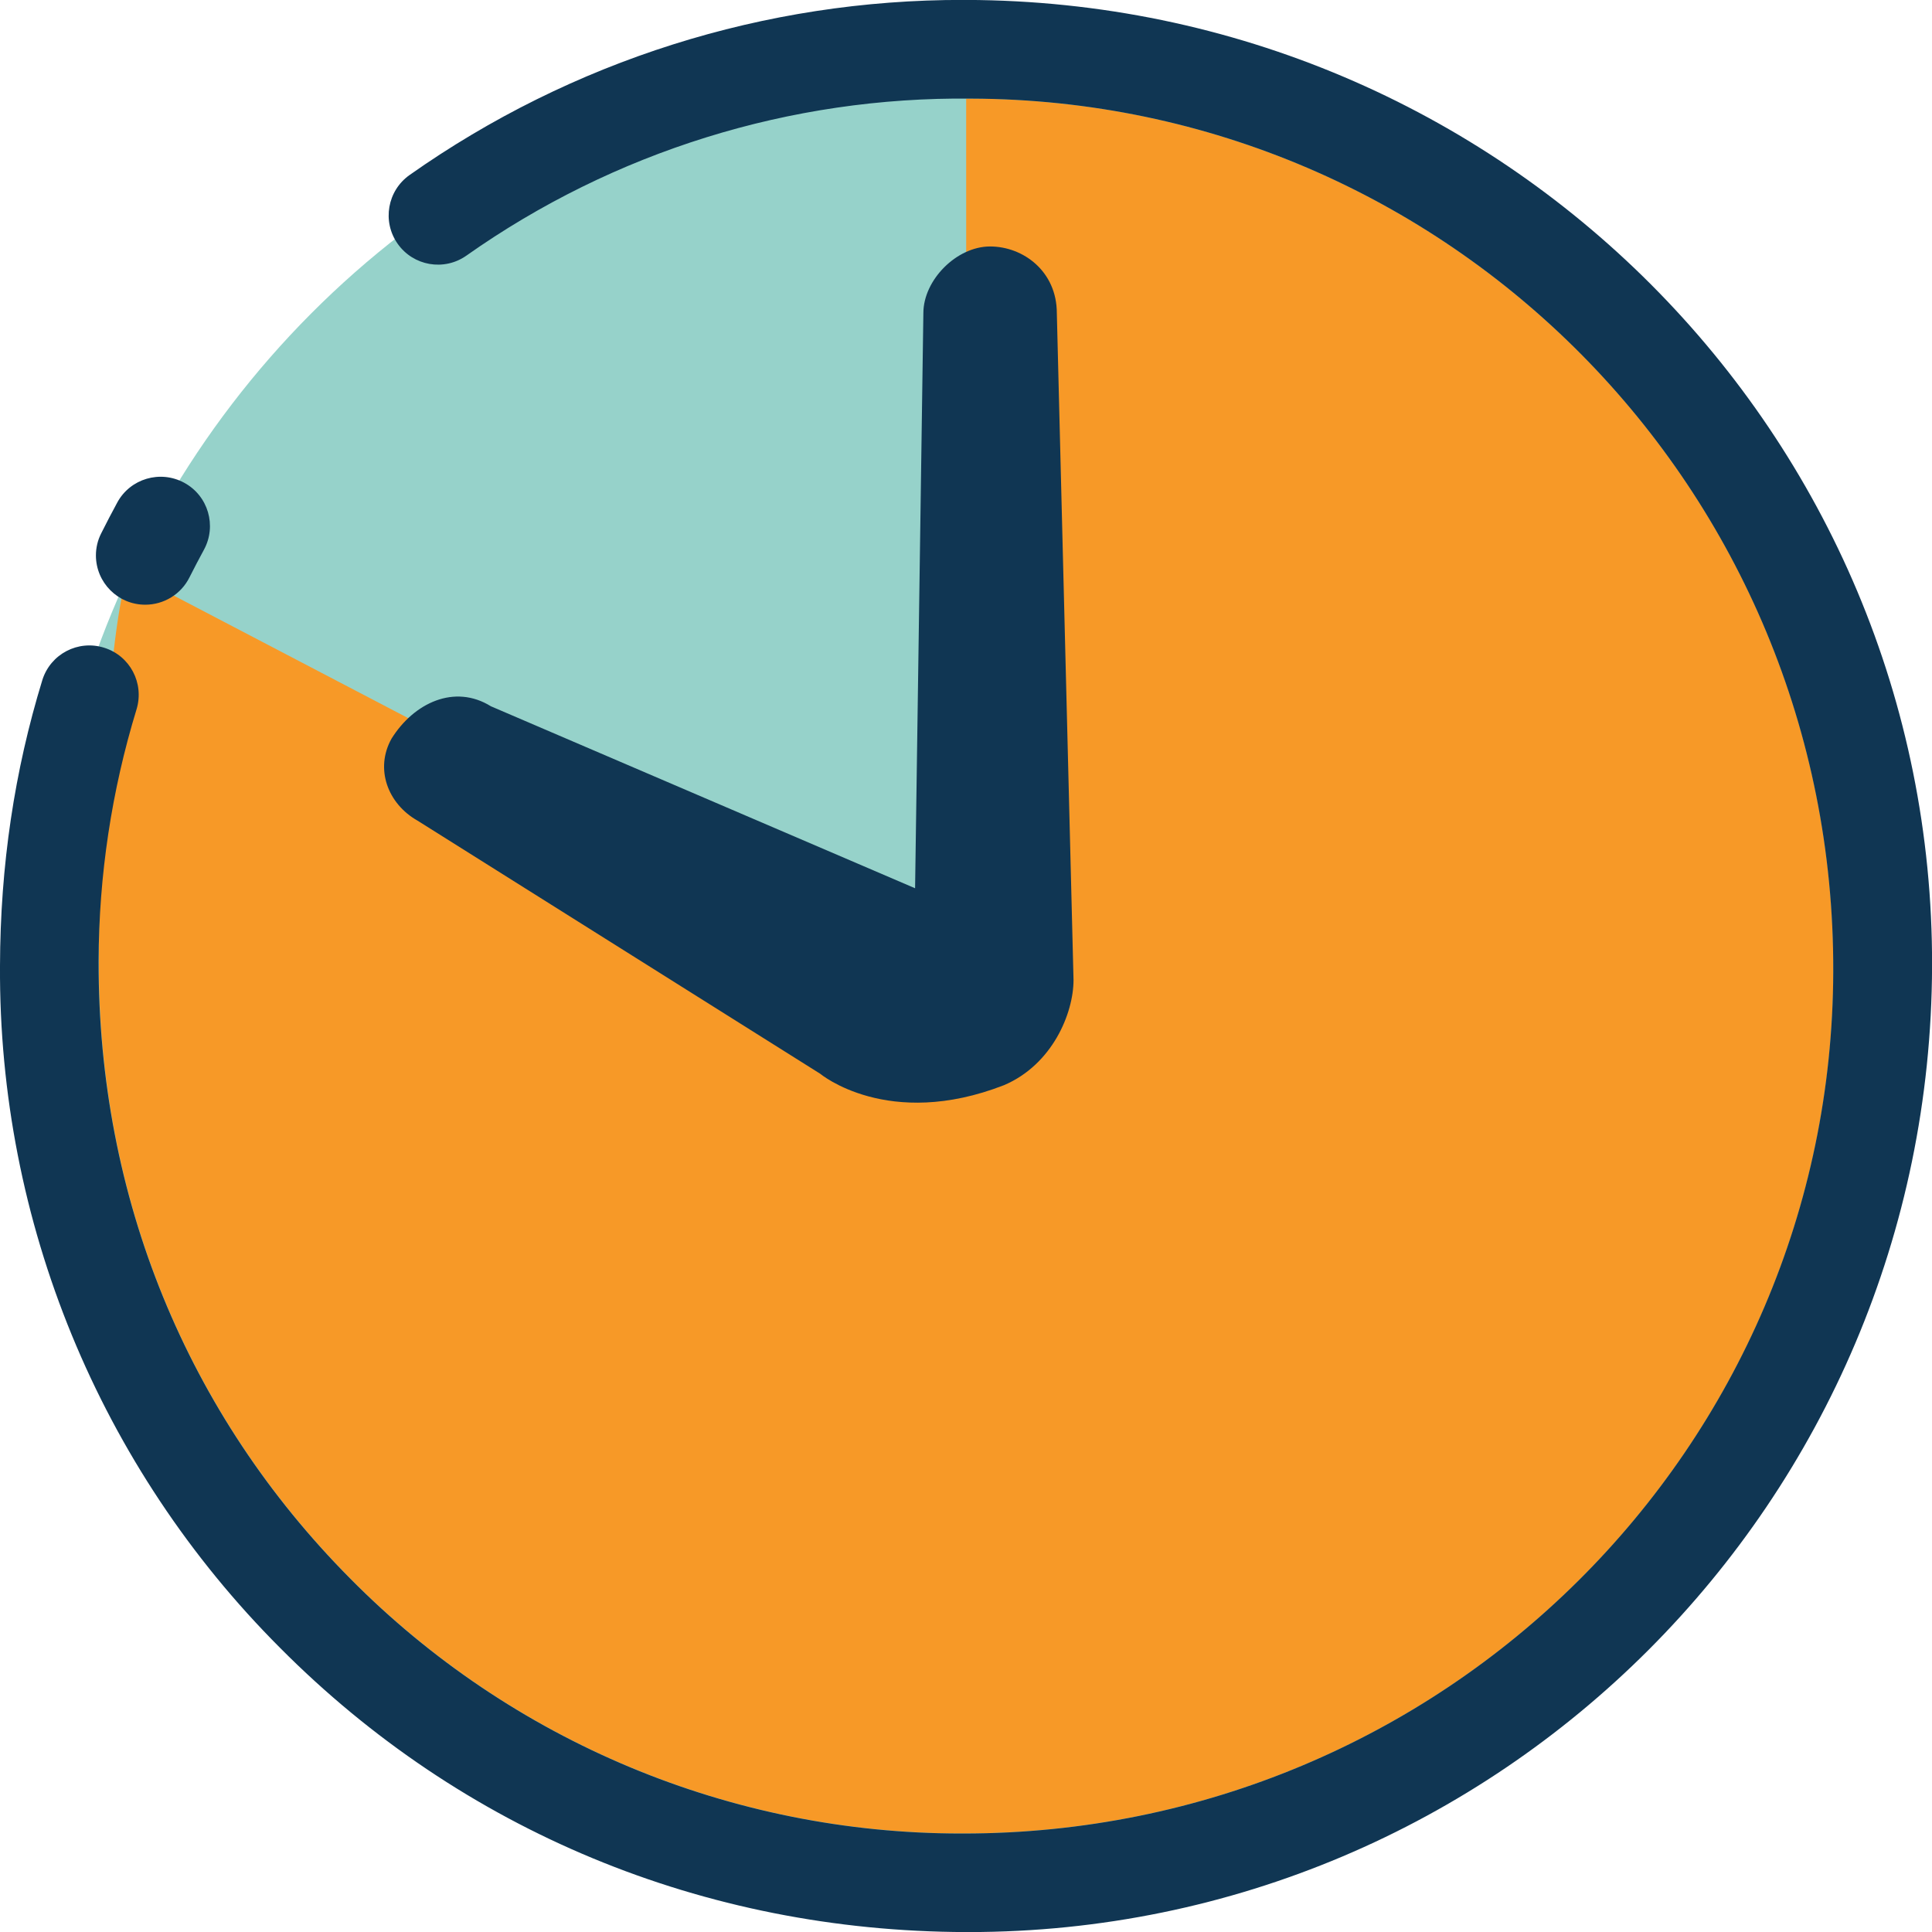 <?xml version="1.0" encoding="utf-8"?>
<!-- Generator: Adobe Illustrator 15.0.0, SVG Export Plug-In . SVG Version: 6.00 Build 0)  -->
<!DOCTYPE svg PUBLIC "-//W3C//DTD SVG 1.1//EN" "http://www.w3.org/Graphics/SVG/1.1/DTD/svg11.dtd">
<svg version="1.1" id="Calque_1" xmlns="http://www.w3.org/2000/svg" xmlns:xlink="http://www.w3.org/1999/xlink" x="0px" y="0px"
	 width="29.387px" height="29.387px" viewBox="0 0 29.387 29.387" enable-background="new 0 0 29.387 29.387" xml:space="preserve">
<circle fill="#96D2CA" cx="14.695" cy="14.695" r="14.063"/>
<path fill="#F79927" d="M5.328,24.009c2.453,2.482,5.799,3.879,9.29,3.879h0.037c7.314,0,13.214-5.875,13.232-13.114
	C27.91,7.44,22.028,1.522,14.773,1.5c-0.026,0-0.052,0.002-0.077,0.002l0.002,13.858L1.944,8.694
	c-0.359,1.209-0.438,4.659-0.441,5.923C1.492,18.21,2.851,21.516,5.328,24.009z"/>
<path fill="#103653" d="M12.475,16.332l-6.125-3.85c-0.454-0.257-0.65-0.789-0.395-1.246c0.342-0.548,0.962-0.835,1.512-0.493
	l6.452,2.768l0.126-8.748c0-0.506,0.507-1.014,1.014-1.014c0.508,0,1.016,0.381,1.016,1.014l0.254,10.143
	c0,0.507-0.322,1.287-1.057,1.6C13.506,17.194,12.475,16.332,12.475,16.332z"/>
<path fill="#103653" d="M14.734,29.388h-0.042c-3.993-0.01-7.67-1.545-10.43-4.321C1.513,22.317-0.022,18.58,0,14.693
	c0.004-1.532,0.221-2.97,0.644-4.349c0.124-0.396,0.544-0.616,0.939-0.492c0.394,0.122,0.613,0.538,0.495,0.934
	c-0.38,1.24-0.575,2.531-0.578,3.831c-0.01,3.594,1.349,6.899,3.826,9.393c2.453,2.482,5.799,3.879,9.29,3.879h0.037
	c7.314,0,13.214-5.875,13.232-13.114C27.908,7.44,22.026,1.522,14.771,1.5c-2.746-0.031-5.434,0.805-7.678,2.389
	C6.754,4.127,6.286,4.046,6.048,3.707S5.892,2.901,6.23,2.662c2.465-1.738,5.408-2.669,8.425-2.663h0.042
	c8.161,0.023,14.715,6.617,14.691,14.695C29.365,22.843,22.794,29.388,14.734,29.388z M2.209,9.198c-0.414,0-0.749-0.335-0.75-0.749
	c0-0.115,0.026-0.23,0.08-0.336C1.618,7.955,1.7,7.798,1.784,7.643c0.197-0.363,0.653-0.498,1.018-0.3s0.498,0.654,0.3,1.019
	C3.027,8.5,2.953,8.641,2.881,8.784C2.754,9.038,2.493,9.198,2.209,9.198z"/>
</svg>
